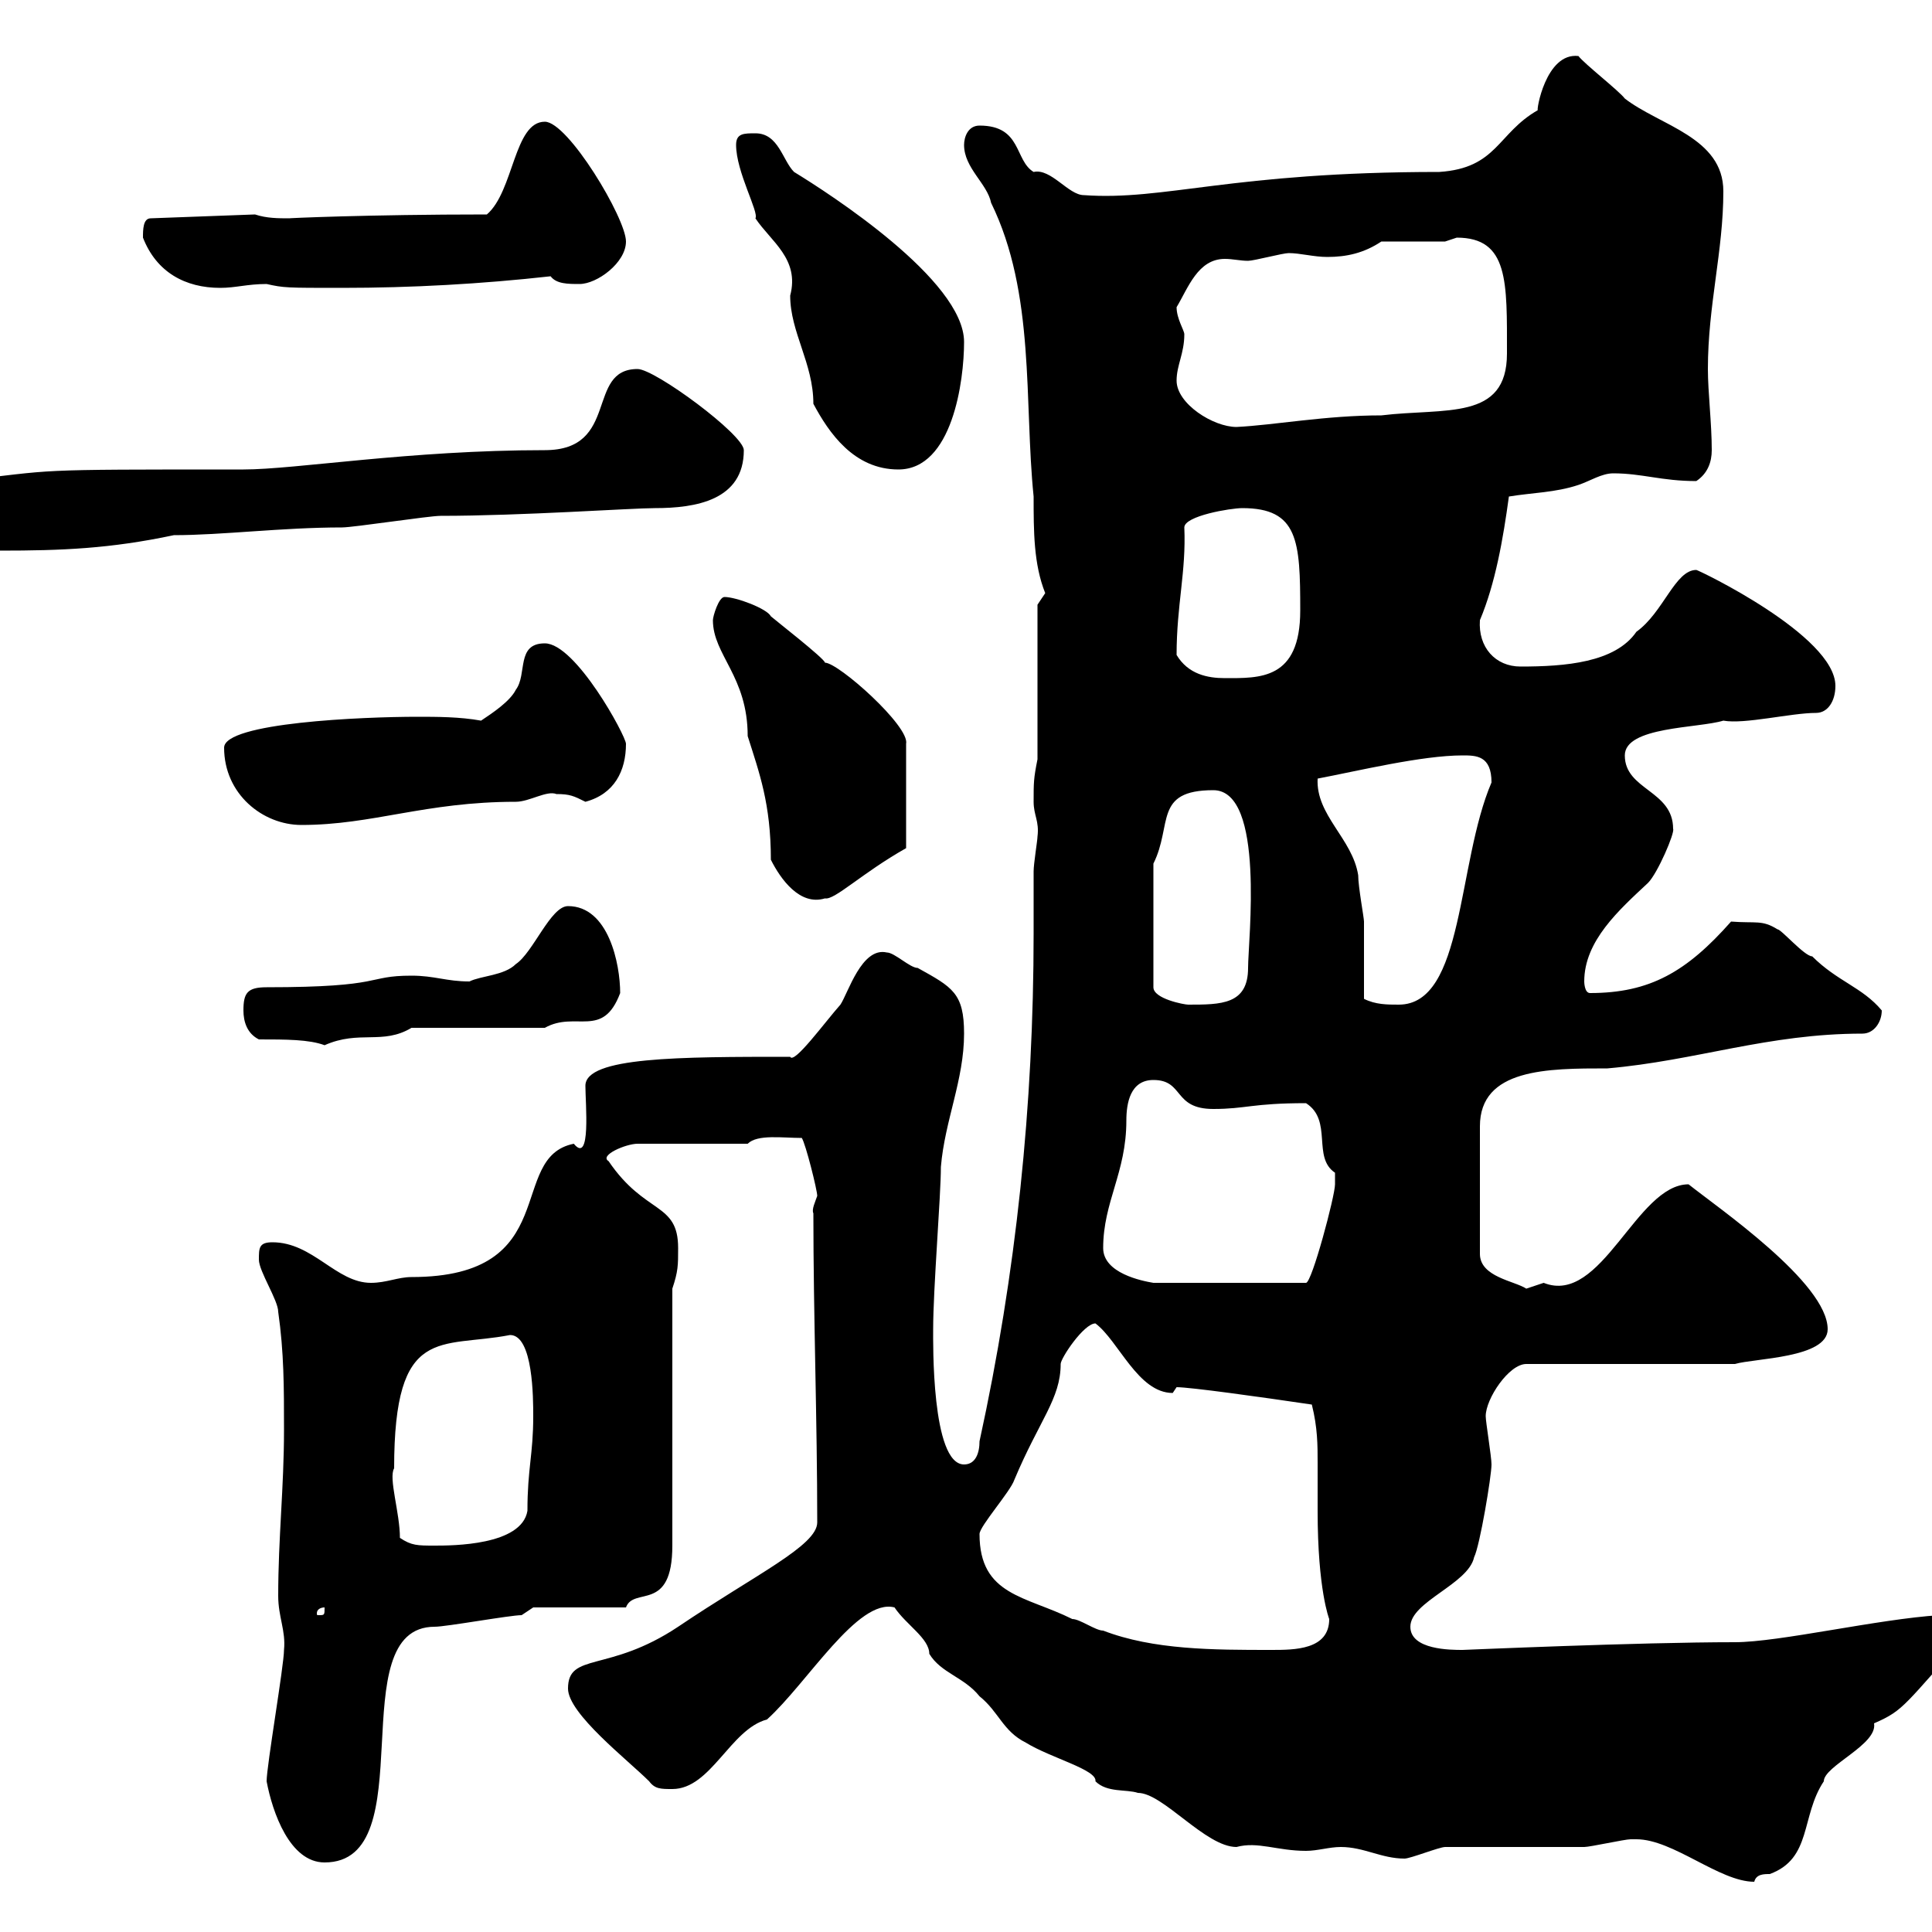 <svg xmlns="http://www.w3.org/2000/svg" xmlns:xlink="http://www.w3.org/1999/xlink" width="300" height="300"><path d="M254.10 285.60C259.80 285.60 267 292.20 272.40 292.20C272.70 291 273.90 291 274.80 291C281.40 288.60 279.60 282 283.20 276.60C283.20 274.20 291.60 270.90 291 267.60C295.80 265.50 295.50 264.90 306.60 252.60C306.60 249.60 301.80 251.10 301.20 250.80C291.60 251.40 276.30 255 269.40 255C254.40 255 227.40 256.20 227.10 256.20C225.30 256.20 219 256.20 219 252.60C219 248.70 228 246 228.90 241.80C229.80 240 231.60 229.20 231.60 227.40C231.60 226.20 230.70 220.80 230.70 219.90C230.70 217.20 234.30 211.80 237 211.80L269.40 211.80C272.40 210.90 283.80 210.90 283.80 206.40C283.80 199.20 266.70 187.50 262.20 183.90C254.10 183.90 248.70 202.80 239.70 199.20C239.70 199.20 237 200.10 237 200.10C235.20 198.90 229.80 198.30 229.80 194.70L229.80 174.90C229.80 165.90 240.30 165.90 249.60 165.90C263.40 164.70 274.50 160.50 289.20 160.50C291 160.50 292.20 158.70 292.20 156.90C289.20 153.30 285.30 152.40 281.40 148.50C280.20 148.50 276.60 144.30 276 144.30C273.60 142.80 272.70 143.40 268.80 143.10C261.90 150.90 256.20 154.20 246.90 154.20C246 154.20 246 152.40 246 152.40C246 146.10 251.40 141.30 255.90 137.10C257.40 135.60 260.10 129.30 259.80 128.70C259.80 122.70 252.30 122.70 252.30 117.30C252.30 112.80 263.70 113.10 267.60 111.90C270.90 112.50 278.10 110.70 282 110.70C283.80 110.70 285 108.90 285 106.50C285 98.70 263.70 88.50 263.40 88.50C260.10 88.50 258.30 95.10 254.10 98.10C250.80 102.90 243 103.50 236.10 103.50C232.20 103.50 229.50 100.50 229.80 96.30C232.20 90.60 233.40 83.70 234.30 77.10C237.90 76.50 241.50 76.50 245.10 75.30C246.90 74.70 248.70 73.50 250.50 73.50C255 73.50 258 74.70 263.40 74.70C265.20 73.50 265.80 71.70 265.80 69.90C265.80 65.70 265.20 60.90 265.20 57.30C265.20 47.40 267.60 39 267.60 29.70C267.60 21.30 257.70 19.50 252.30 15.30C251.40 14.10 246 9.90 245.10 8.70C240 8.10 238.50 17.40 238.80 17.10C232.50 20.70 232.50 26.10 223.50 26.70C191.10 26.70 180.90 31.20 168.30 30.30C165.90 30.30 163.20 26.10 160.50 26.70C157.50 24.90 158.70 19.50 152.10 19.50C150.30 19.50 149.70 21.30 149.70 22.50C149.70 26.10 153.30 28.50 153.90 31.50C160.80 45.60 159 62.40 160.50 77.10C160.50 82.50 160.50 87.60 162.30 92.10C162.30 92.10 161.10 93.90 161.10 93.90L161.10 117.90C160.50 120.90 160.50 121.50 160.50 124.50C160.50 126.60 161.40 127.50 161.10 129.90C161.10 130.50 160.50 134.10 160.50 135.30C160.50 138.30 160.50 141.60 160.50 144.90C160.50 171.60 157.80 197.70 152.10 223.80C152.10 225.60 151.50 227.40 149.70 227.40C144.60 227.40 144.90 208.20 144.90 206.40C144.90 200.10 146.10 185.70 146.10 181.20C146.70 174 149.70 167.70 149.70 160.50C149.70 154.20 147.90 153.30 142.50 150.30C141.30 150.30 138.90 147.90 137.70 147.90C133.80 147 131.70 154.20 130.50 156C128.10 158.70 123.30 165.30 122.70 164.10C105.60 164.10 90.90 164.10 90.90 168.60C90.90 171.30 91.80 180.90 89.10 177.60C78.60 179.70 87.60 198.30 63.90 198.30C61.80 198.30 60 199.20 57.60 199.20C52.20 199.20 48.60 192.90 42.30 192.90C40.20 192.90 40.20 193.80 40.20 195.60C40.20 197.40 43.20 201.90 43.20 203.70C44.10 210 44.10 215.40 44.10 222C44.10 231 43.20 238.80 43.20 247.80C43.20 251.10 44.40 253.20 44.10 256.20C44.10 258.60 41.40 274.20 41.40 276.60C42.30 281.40 45 289.20 50.40 289.20C66 289.20 52.80 252.60 67.50 252.60C69.30 252.60 79.20 250.80 81 250.80L82.80 249.60L97.20 249.60C98.40 246.30 104.40 250.50 104.40 240L104.40 200.10C105.30 197.40 105.30 196.50 105.30 193.80C105.30 186.60 100.20 188.70 94.50 180.30C93 179.40 97.20 177.60 99 177.60L116.10 177.60C117.60 176.10 121.50 176.70 124.50 176.70C125.10 177.60 126.90 184.80 126.90 185.70C126.60 186.60 126 187.80 126.30 188.40C126.30 204.30 126.90 220.50 126.90 236.40C126.90 240 117.30 244.50 105.30 252.60C94.50 259.80 88.20 256.50 88.20 262.20C88.20 266.10 97.50 273.30 100.80 276.60C101.70 277.80 102.60 277.80 104.40 277.80C110.40 277.80 113.40 268.50 119.10 267C125.40 261.30 133.20 248.10 138.90 249.60C140.70 252.30 144.30 254.40 144.30 256.80C146.10 259.80 149.70 260.40 152.10 263.40C155.10 265.80 155.70 268.80 159.30 270.60C163.20 273 170.40 274.80 170.10 276.60C171.90 278.40 174.90 277.80 176.70 278.40C180.60 278.40 187.20 286.80 192 286.80C195.30 285.90 198.30 287.40 202.80 287.40C204.60 287.40 206.40 286.80 208.20 286.80C211.80 286.80 214.50 288.60 218.10 288.60C219 288.60 223.50 286.80 224.40 286.80C228 286.80 242.40 286.80 246 286.80C246.90 286.80 252.30 285.60 253.20 285.60C253.20 285.60 253.20 285.60 254.10 285.60ZM152.10 238.20C152.10 237 156.90 231.60 157.50 229.80C161.40 220.50 164.70 217.20 164.70 211.80C164.70 210.90 168.30 205.50 170.10 205.50C173.70 208.20 176.70 216.30 182.10 216.30C182.10 216.30 182.70 215.40 182.70 215.40C184.80 215.40 195.60 216.90 203.70 218.10C204.60 221.70 204.60 224.40 204.60 227.10C204.60 229.50 204.60 231.60 204.60 234.60C204.60 246.90 206.40 251.40 206.40 251.40C206.40 256.20 201 256.20 197.40 256.20C188.40 256.20 179.10 256.20 171.30 253.20C170.10 253.20 167.70 251.40 166.50 251.40C159.30 247.80 152.10 247.80 152.10 238.20ZM50.40 249.60C50.40 250.80 50.40 250.80 49.50 250.80C49.20 250.80 49.20 250.80 49.20 250.50C49.20 249.90 49.80 249.60 50.40 249.60C50.40 249.60 50.40 249.60 50.40 249.60ZM62.10 238.80C62.10 234.90 60.30 229.50 61.20 228C61.20 205.50 68.40 209.40 79.20 207.30C82.80 207.30 82.80 217.20 82.80 219.90C82.80 225.90 81.90 228 81.90 234.60C81 240 70.20 240 67.50 240C64.80 240 63.90 240 62.10 238.80ZM171.30 193.80C171.30 186.60 174.90 182.10 174.90 174C174.90 171.30 175.50 167.70 179.10 167.70C183.90 167.70 182.10 172.20 188.40 172.20C193.50 172.20 194.40 171.30 202.80 171.30C207 174 203.70 179.70 207.30 182.10C207.30 182.10 207.30 183 207.30 183.90C207.30 185.70 203.70 199.20 202.80 199.20L179.10 199.20C177.30 198.90 171.30 197.70 171.30 193.80ZM40.20 161.40C44.40 161.40 48 161.40 50.40 162.30C55.80 159.90 59.40 162.30 63.90 159.60L84.60 159.60C89.40 156.90 93.60 161.40 96.30 154.20C96.30 149.70 94.50 140.70 88.20 140.70C85.50 140.70 82.80 147.90 80.10 149.70C78.30 151.50 74.70 151.50 72.90 152.40C69.30 152.40 67.50 151.50 63.90 151.50C56.70 151.50 60 153.30 41.40 153.30C38.40 153.30 37.80 154.20 37.80 156.90C37.80 158.70 38.40 160.50 40.20 161.40ZM179.10 134.10C182.10 128.10 179.10 122.70 188.40 122.70C196.50 122.70 193.80 146.10 193.80 150.30C193.80 156 189.60 156 184.50 156C183.90 156 179.10 155.10 179.10 153.30ZM211.80 155.10C211.80 153.30 211.80 144.90 211.80 143.10C211.80 142.50 210.90 137.70 210.90 135.90C210 130.20 204.30 126.60 204.60 120.90C210.90 119.70 220.80 117.30 227.10 117.30C229.20 117.30 231.60 117.30 231.60 121.50C226.20 134.10 227.40 156 217.20 156C215.40 156 213.60 156 211.80 155.10ZM110.70 96.30C110.70 101.70 116.10 105 116.10 114.30C117.90 120 119.70 124.80 119.70 133.50C121.20 136.50 124.20 140.70 128.10 139.50C129.60 139.80 133.80 135.60 140.70 131.70L140.70 115.50C141.30 112.80 130.20 102.90 128.10 102.90C128.10 102.30 120 96 119.70 95.70C119.10 94.50 114.30 92.70 112.50 92.70C111.60 92.70 110.70 95.70 110.70 96.30ZM34.80 116.10C34.80 123.30 40.80 128.10 46.80 128.10C57.90 128.10 66 124.50 80.10 124.50C82.20 124.50 84.90 122.70 86.40 123.30C88.50 123.30 89.10 123.60 90.90 124.50C95.40 123.30 97.20 119.70 97.20 115.50C97.20 114.30 89.40 99.90 84.60 99.90C80.10 99.90 81.90 104.70 80.10 107.10C79.20 108.90 76.50 110.70 74.70 111.90C71.40 111.30 67.80 111.30 64.80 111.30C56.40 111.30 34.80 112.20 34.80 116.10ZM182.70 101.70C182.70 93.90 184.20 88.80 183.90 81.90C183.90 80.10 191.10 78.90 192.90 78.90C201.60 78.90 201.90 84 201.90 94.80C201.90 105.60 195.60 105.30 190.20 105.30C187.50 105.30 184.50 104.70 182.70 101.70ZM-6.60 74.70C-6.60 76.20-2.70 84 0 85.50C9.60 85.50 17.10 85.20 27 83.10C34.50 83.10 43.80 81.90 53.10 81.90C54.90 81.90 66.60 80.10 68.40 80.10C81 80.10 98.10 78.90 101.70 78.90C108 78.90 115.50 77.70 115.50 69.90C115.50 67.50 101.70 57.30 99 57.30C90.90 57.30 96.30 69.90 84.60 69.90C63.60 69.90 45.90 72.90 37.80 72.90C3.60 72.90 9.60 72.90-6.60 74.70ZM114.30 22.50C114.30 26.70 117.90 33 117.30 33.90C119.70 37.50 124.20 40.20 122.70 45.90C122.70 51.60 126.30 56.40 126.30 62.70C128.70 67.20 132.60 72.90 139.50 72.90C147.90 72.90 149.70 59.10 149.70 53.10C149.70 43.50 128.70 30 123.30 26.70C121.50 24.90 120.90 20.70 117.30 20.70C115.50 20.70 114.30 20.70 114.30 22.50ZM182.70 59.10C182.70 56.70 183.90 54.90 183.90 51.90C183.90 51.30 182.70 49.50 182.70 47.70C184.50 44.70 186 40.20 190.20 40.20C191.40 40.20 192.60 40.50 193.80 40.50C194.70 40.50 199.20 39.30 200.10 39.30C201.90 39.30 204 39.90 206.10 39.90C209.10 39.90 211.80 39.30 214.50 37.50L224.40 37.50C224.40 37.50 226.20 36.90 226.20 36.90C234.30 36.90 234 43.80 234 54.90C234 65.40 224.40 63.30 214.50 64.50C205.80 64.50 198 66 192 66.30C188.40 66.30 182.70 62.70 182.70 59.10ZM22.20 36.90C24.30 42.30 28.80 44.70 34.20 44.70C36.60 44.70 38.40 44.10 41.40 44.10C44.10 44.70 44.40 44.70 53.10 44.70C63.90 44.70 74.70 44.10 85.50 42.90C86.40 44.10 88.20 44.10 90 44.10C92.70 44.10 97.20 40.80 97.20 37.50C97.20 33.90 88.20 18.90 84.60 18.90C79.80 18.90 79.80 29.70 75.60 33.30C57 33.30 44.10 33.90 45 33.90C43.20 33.90 41.40 33.90 39.60 33.30L23.40 33.90C22.20 33.90 22.20 35.70 22.20 36.90Z"/></svg>